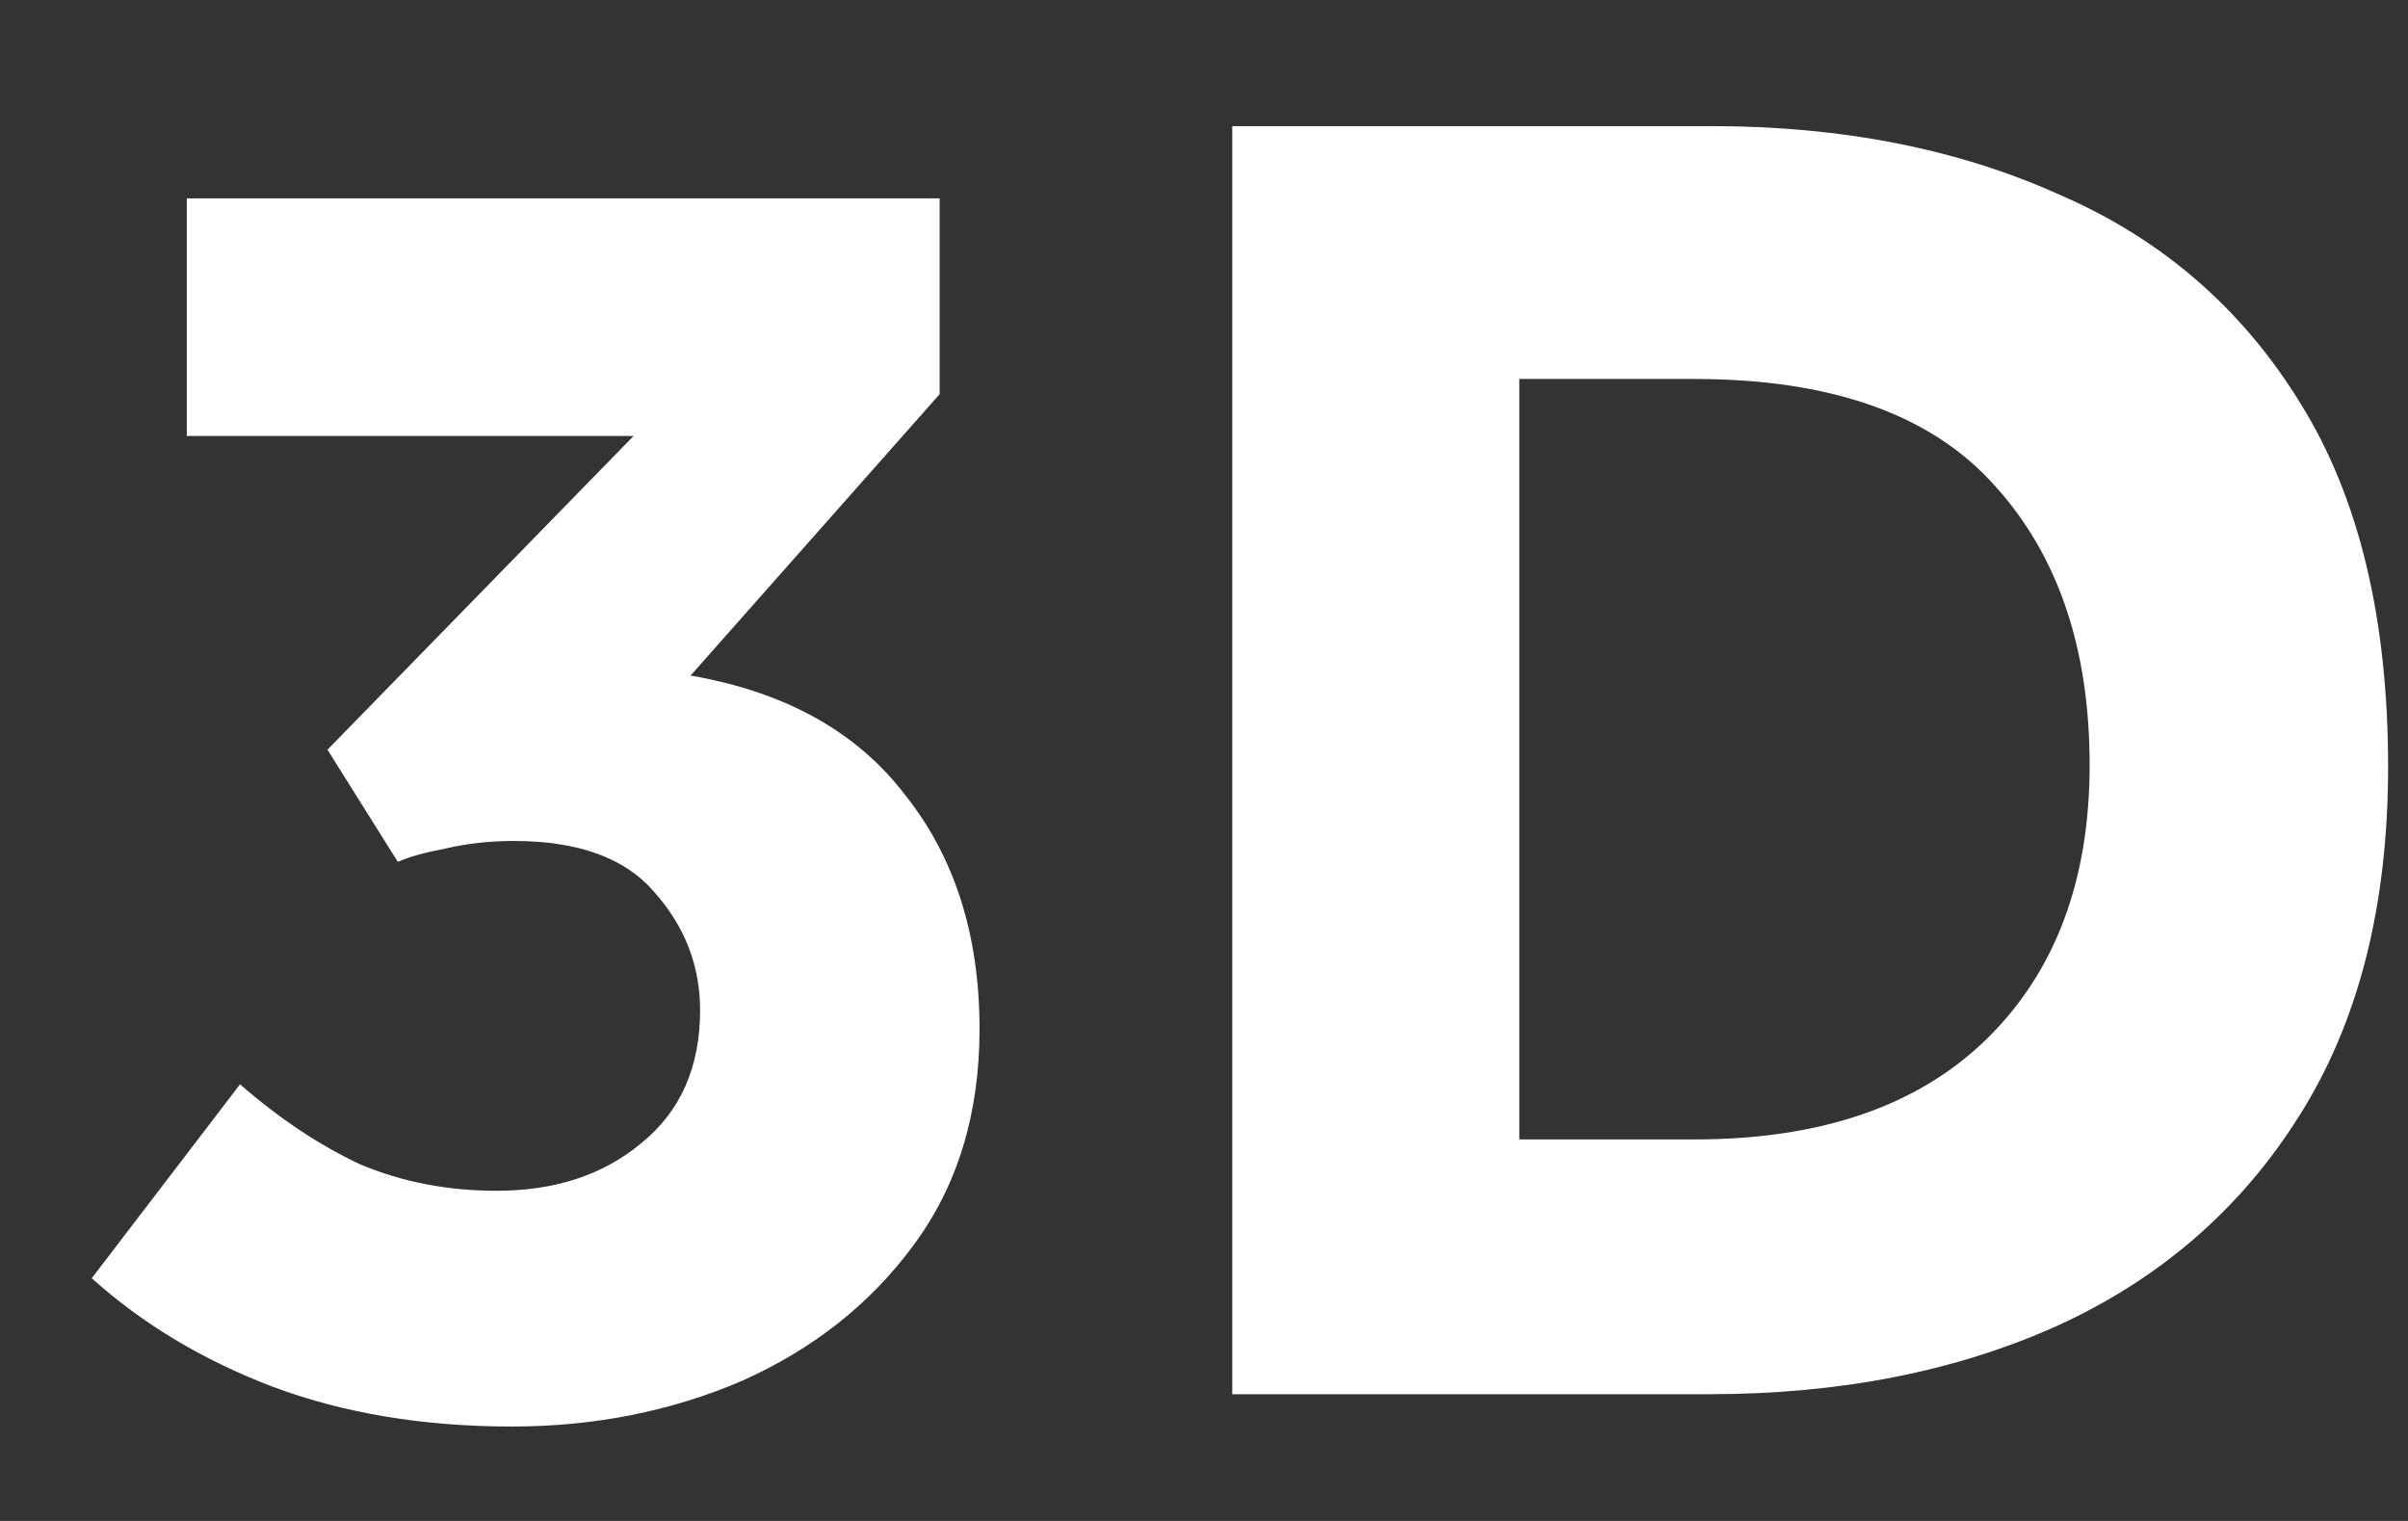 <svg width="19" height="12" viewBox="0 0 19 12" fill="none" xmlns="http://www.w3.org/2000/svg">
<rect x="0" y="0" width="19" height="12" fill="#333333" stroke="none"/>
<path d="M0.724 10.085L1.894 8.555C2.204 8.825 2.519 9.035 2.839 9.185C3.169 9.325 3.529 9.395 3.919 9.395C4.379 9.395 4.759 9.27 5.059 9.02C5.369 8.77 5.524 8.42 5.524 7.97C5.524 7.62 5.404 7.31 5.164 7.04C4.934 6.77 4.564 6.635 4.054 6.635C3.864 6.635 3.684 6.655 3.514 6.695C3.354 6.725 3.229 6.76 3.139 6.8L2.584 5.915L4.999 3.44H1.474V1.565H7.414V3.11L5.449 5.33C6.199 5.46 6.764 5.775 7.144 6.275C7.534 6.765 7.729 7.38 7.729 8.12C7.729 8.79 7.554 9.36 7.204 9.83C6.864 10.29 6.414 10.645 5.854 10.895C5.294 11.135 4.689 11.255 4.039 11.255C3.339 11.255 2.709 11.15 2.149 10.94C1.599 10.73 1.124 10.445 0.724 10.085ZM9.723 11V0.995H13.503C14.533 0.995 15.448 1.175 16.248 1.535C17.058 1.885 17.693 2.435 18.153 3.185C18.613 3.925 18.843 4.88 18.843 6.05C18.843 7.15 18.608 8.07 18.138 8.81C17.678 9.54 17.043 10.09 16.233 10.46C15.433 10.82 14.518 11 13.488 11H9.723ZM11.988 8.99H13.368C14.368 8.99 15.138 8.725 15.678 8.195C16.218 7.665 16.488 6.945 16.488 6.035C16.488 5.115 16.238 4.38 15.738 3.83C15.238 3.27 14.448 2.99 13.368 2.99H11.988V8.99Z" fill="white"/>
</svg>
